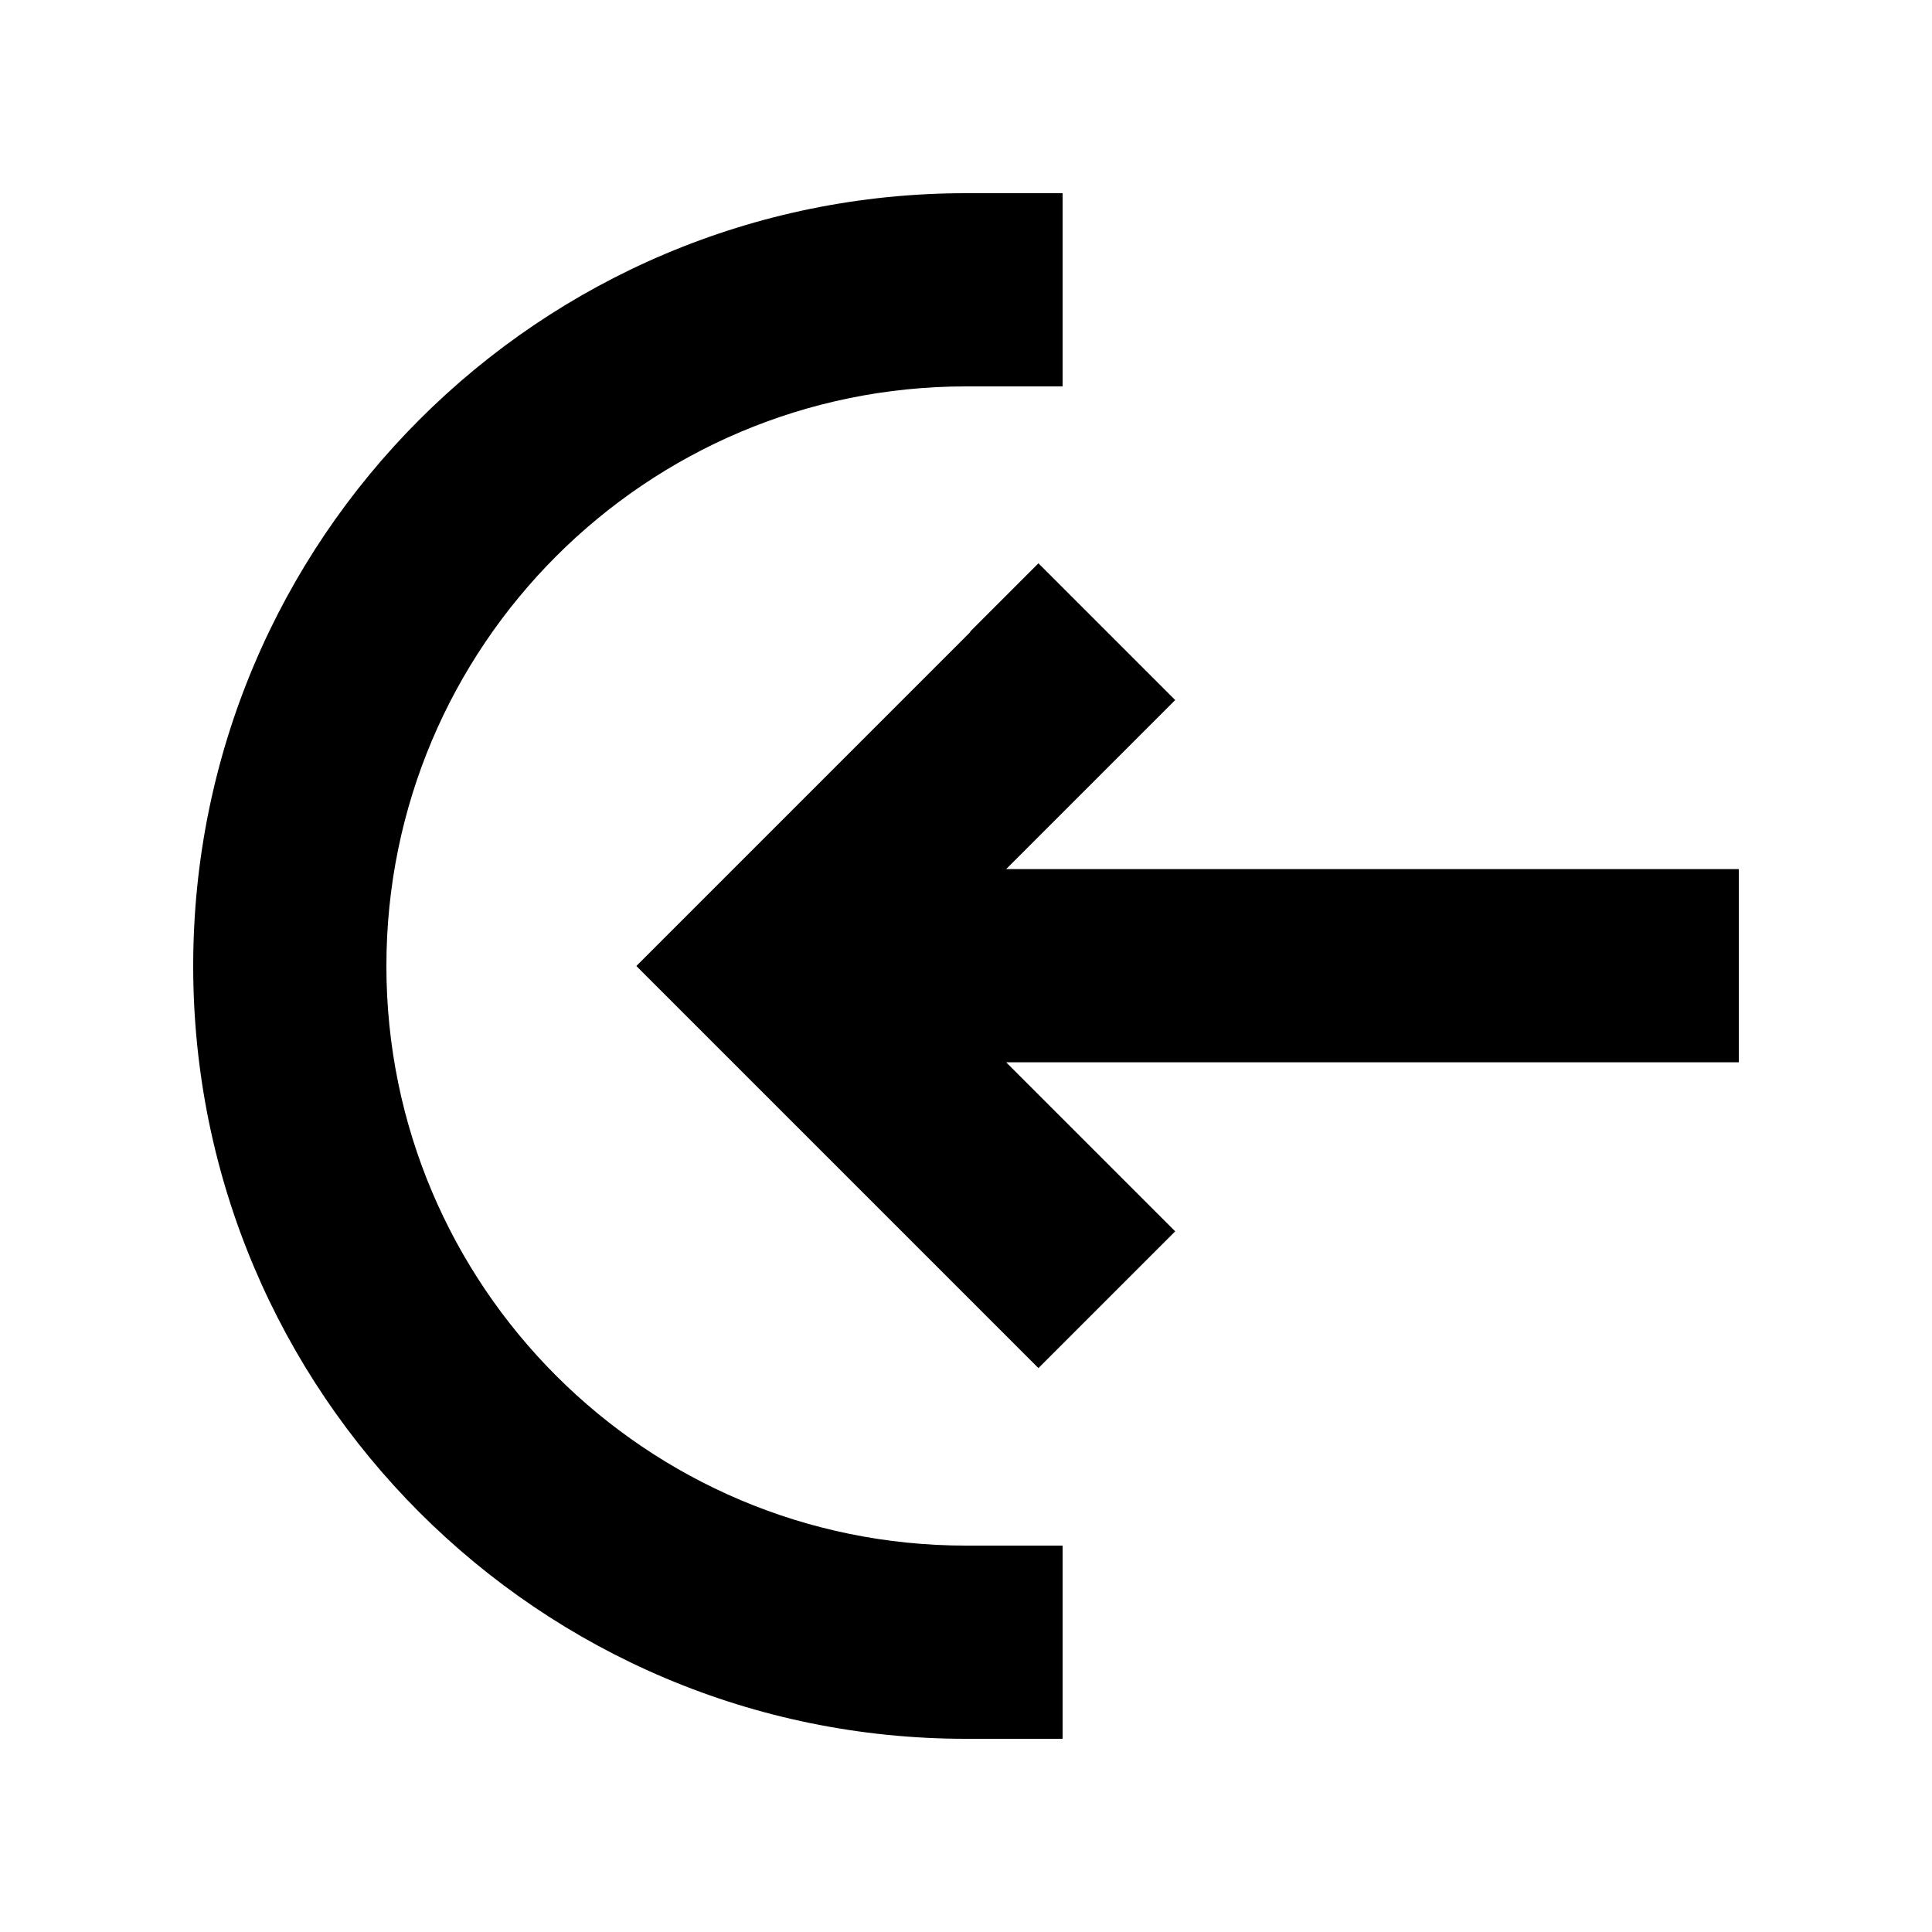 <svg xmlns="http://www.w3.org/2000/svg" viewBox="0 0 640 640"><!--! Font Awesome Pro 7.1.0 by @fontawesome - https://fontawesome.com License - https://fontawesome.com/license (Commercial License) Copyright 2025 Fonticons, Inc. --><path fill="currentColor" d="M128 320C128 214 214 128 320 128L352 128L352 64L320 64C178.6 64 64 178.6 64 320C64 461.4 178.6 576 320 576L352 576L352 512L320 512C214 512 128 426 128 320zM321.4 209.4C251.8 279 215 315.8 210.8 320C215 324.2 251.9 361.1 321.4 430.6L344 453.2L389.3 407.9L333.3 351.9L576 351.9L576 287.9L333.3 287.9C357.3 263.9 376 245.2 389.3 231.9L344 186.6L321.4 209.2z"/></svg>
